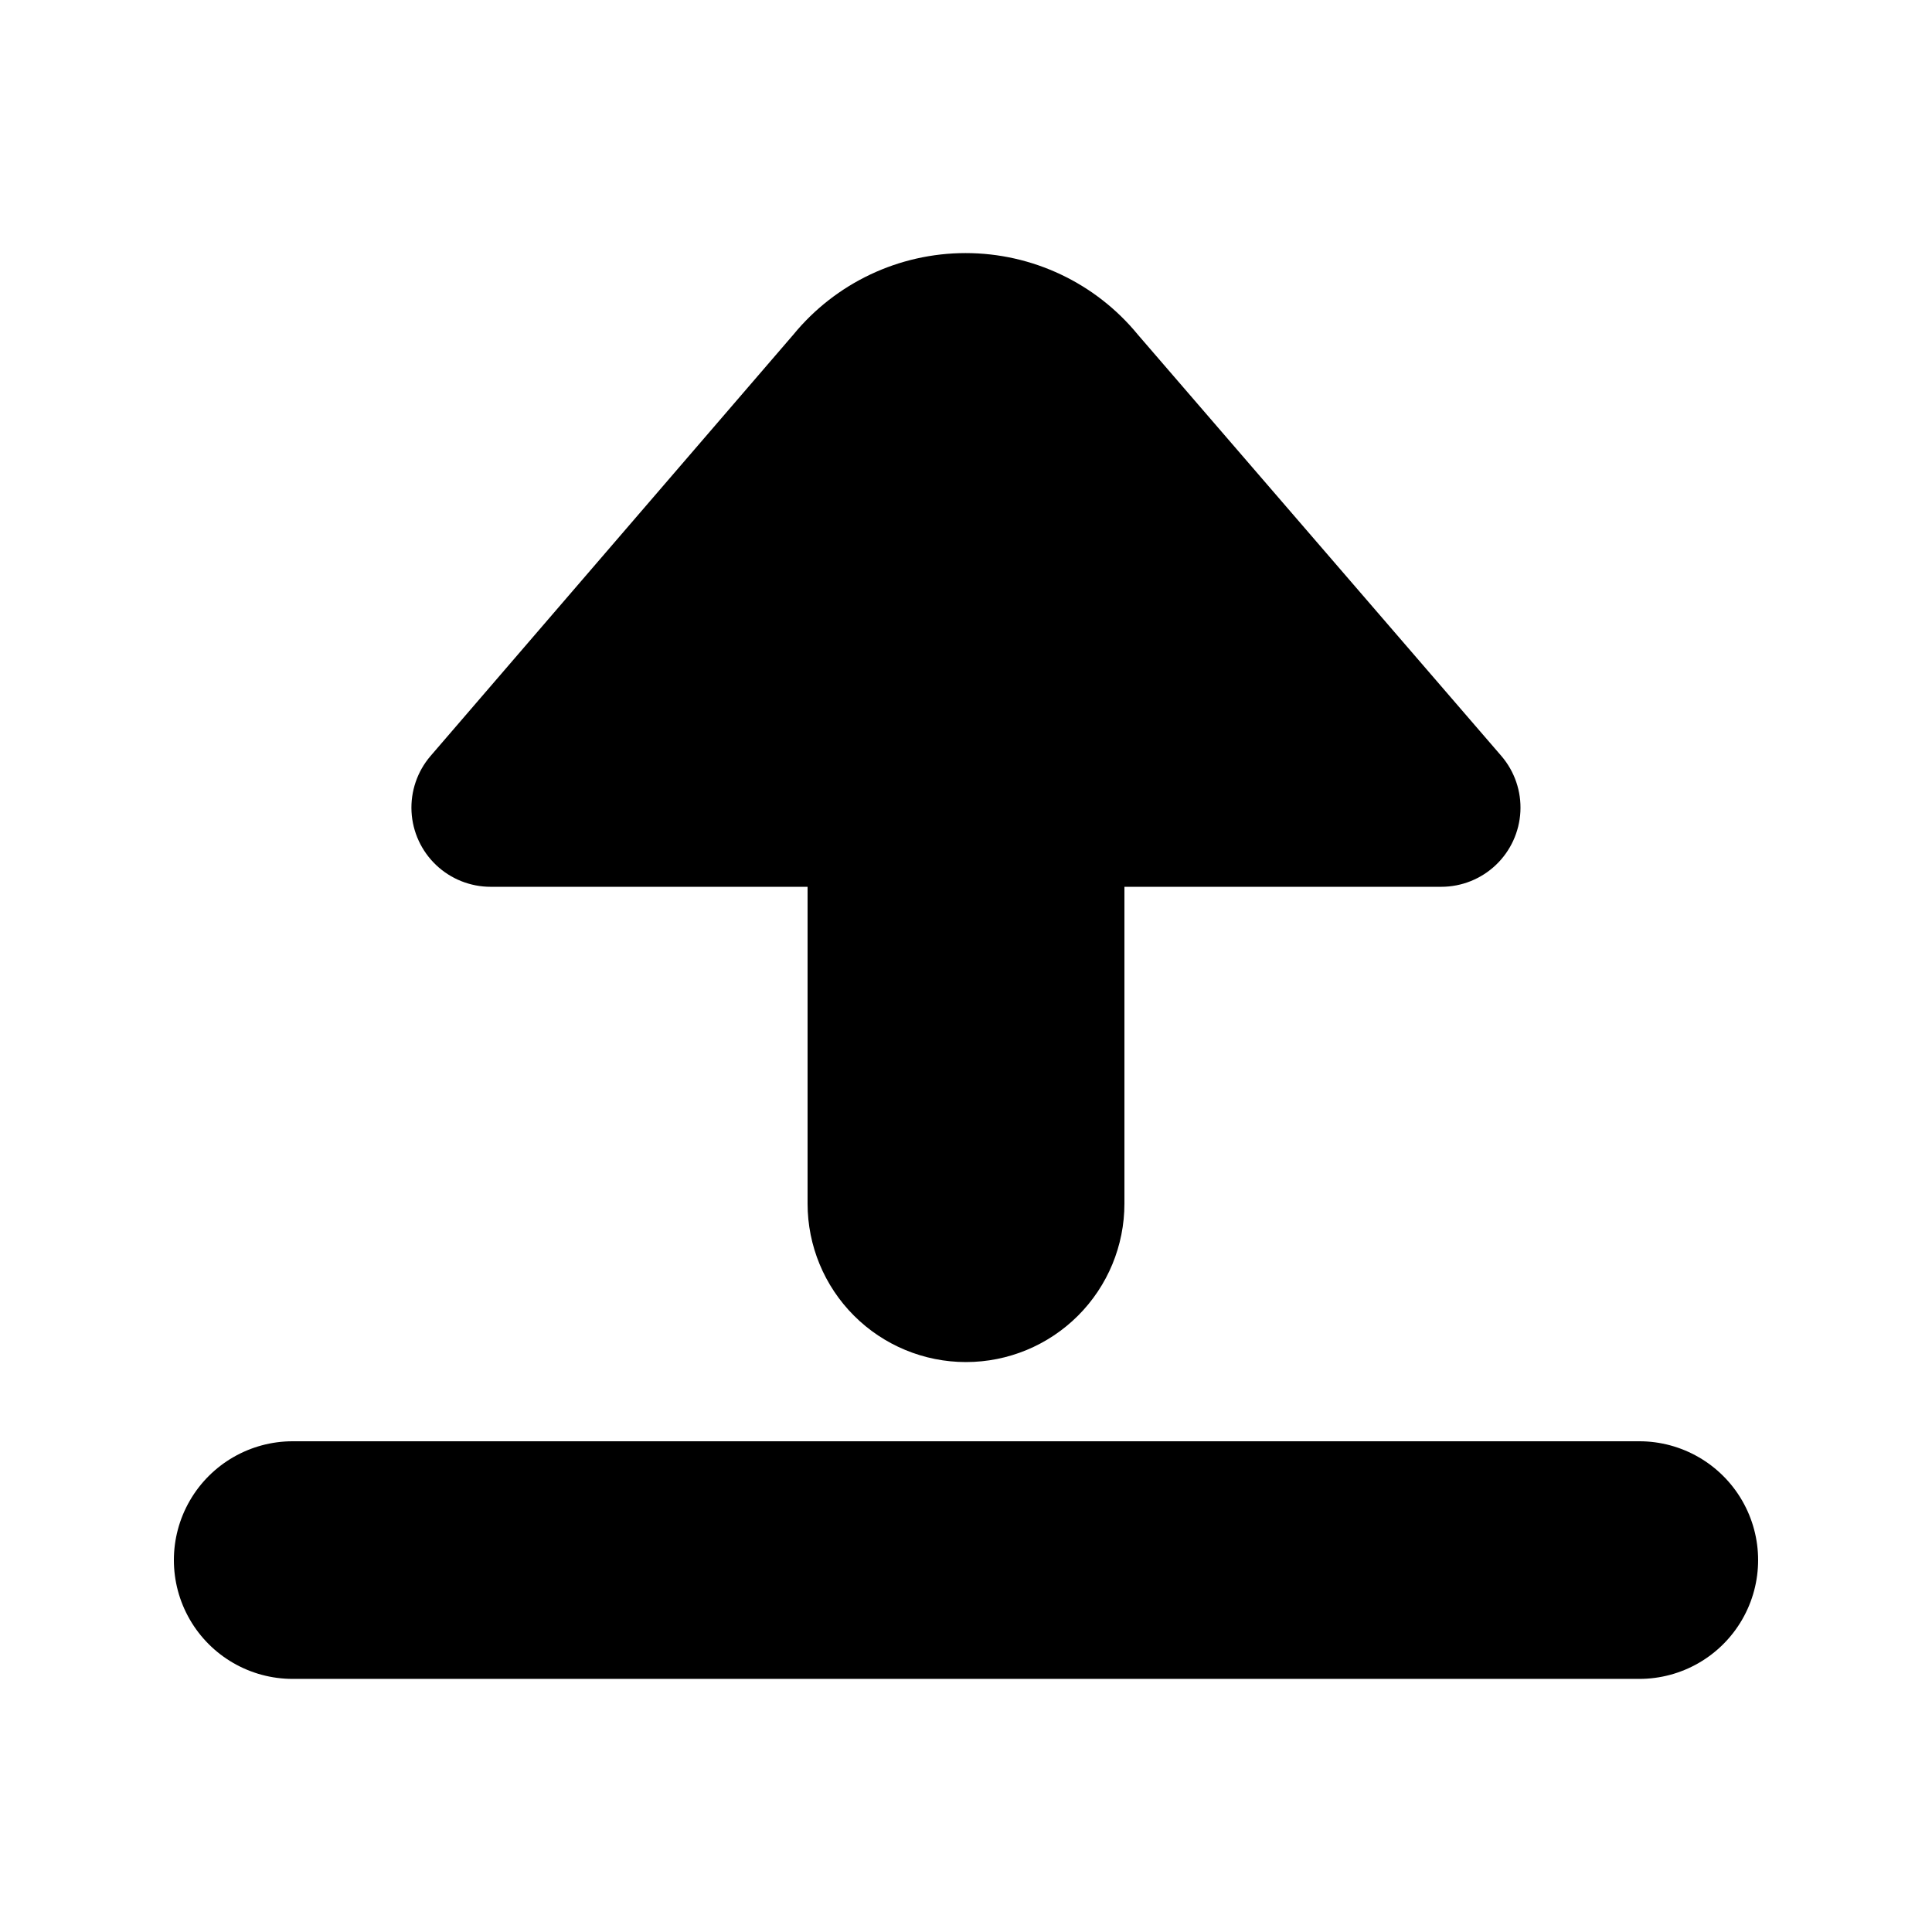 <?xml version="1.0" encoding="UTF-8"?>
<!-- The Best Svg Icon site in the world: iconSvg.co, Visit us! https://iconsvg.co -->
<svg fill="#000000" width="800px" height="800px" version="1.1" viewBox="144 144 512 512" xmlns="http://www.w3.org/2000/svg">
 <g>
  <path d="m578.43 525.95h-356.86c-11.25 0-21.645 6.004-27.27 15.746-5.625 9.742-5.625 21.746 0 31.488 5.625 9.742 16.02 15.742 27.27 15.742h356.86c11.25 0 21.645-6 27.27-15.742 5.625-9.742 5.625-21.746 0-31.488-5.625-9.742-16.02-15.746-27.27-15.746z"/>
  <path d="m400 504.96c11.133 0 21.812-4.422 29.688-12.297 7.871-7.871 12.297-18.551 12.297-29.684v-83.969h83.969-0.004c5.379 0 10.555-2.066 14.457-5.769 3.898-3.703 6.231-8.762 6.512-14.137 0.277-5.371-1.516-10.645-5.012-14.73l-96.355-111.68c-11.207-13.688-27.965-21.625-45.656-21.625-17.691 0-34.449 7.938-45.66 21.625l-96.164 111.68c-3.496 4.09-5.289 9.363-5.012 14.738 0.281 5.375 2.617 10.438 6.523 14.141 3.902 3.699 9.082 5.762 14.465 5.758h83.969v83.969c0 11.133 4.422 21.812 12.297 29.684 7.871 7.875 18.551 12.297 29.688 12.297z"/>
 </g>
</svg>
